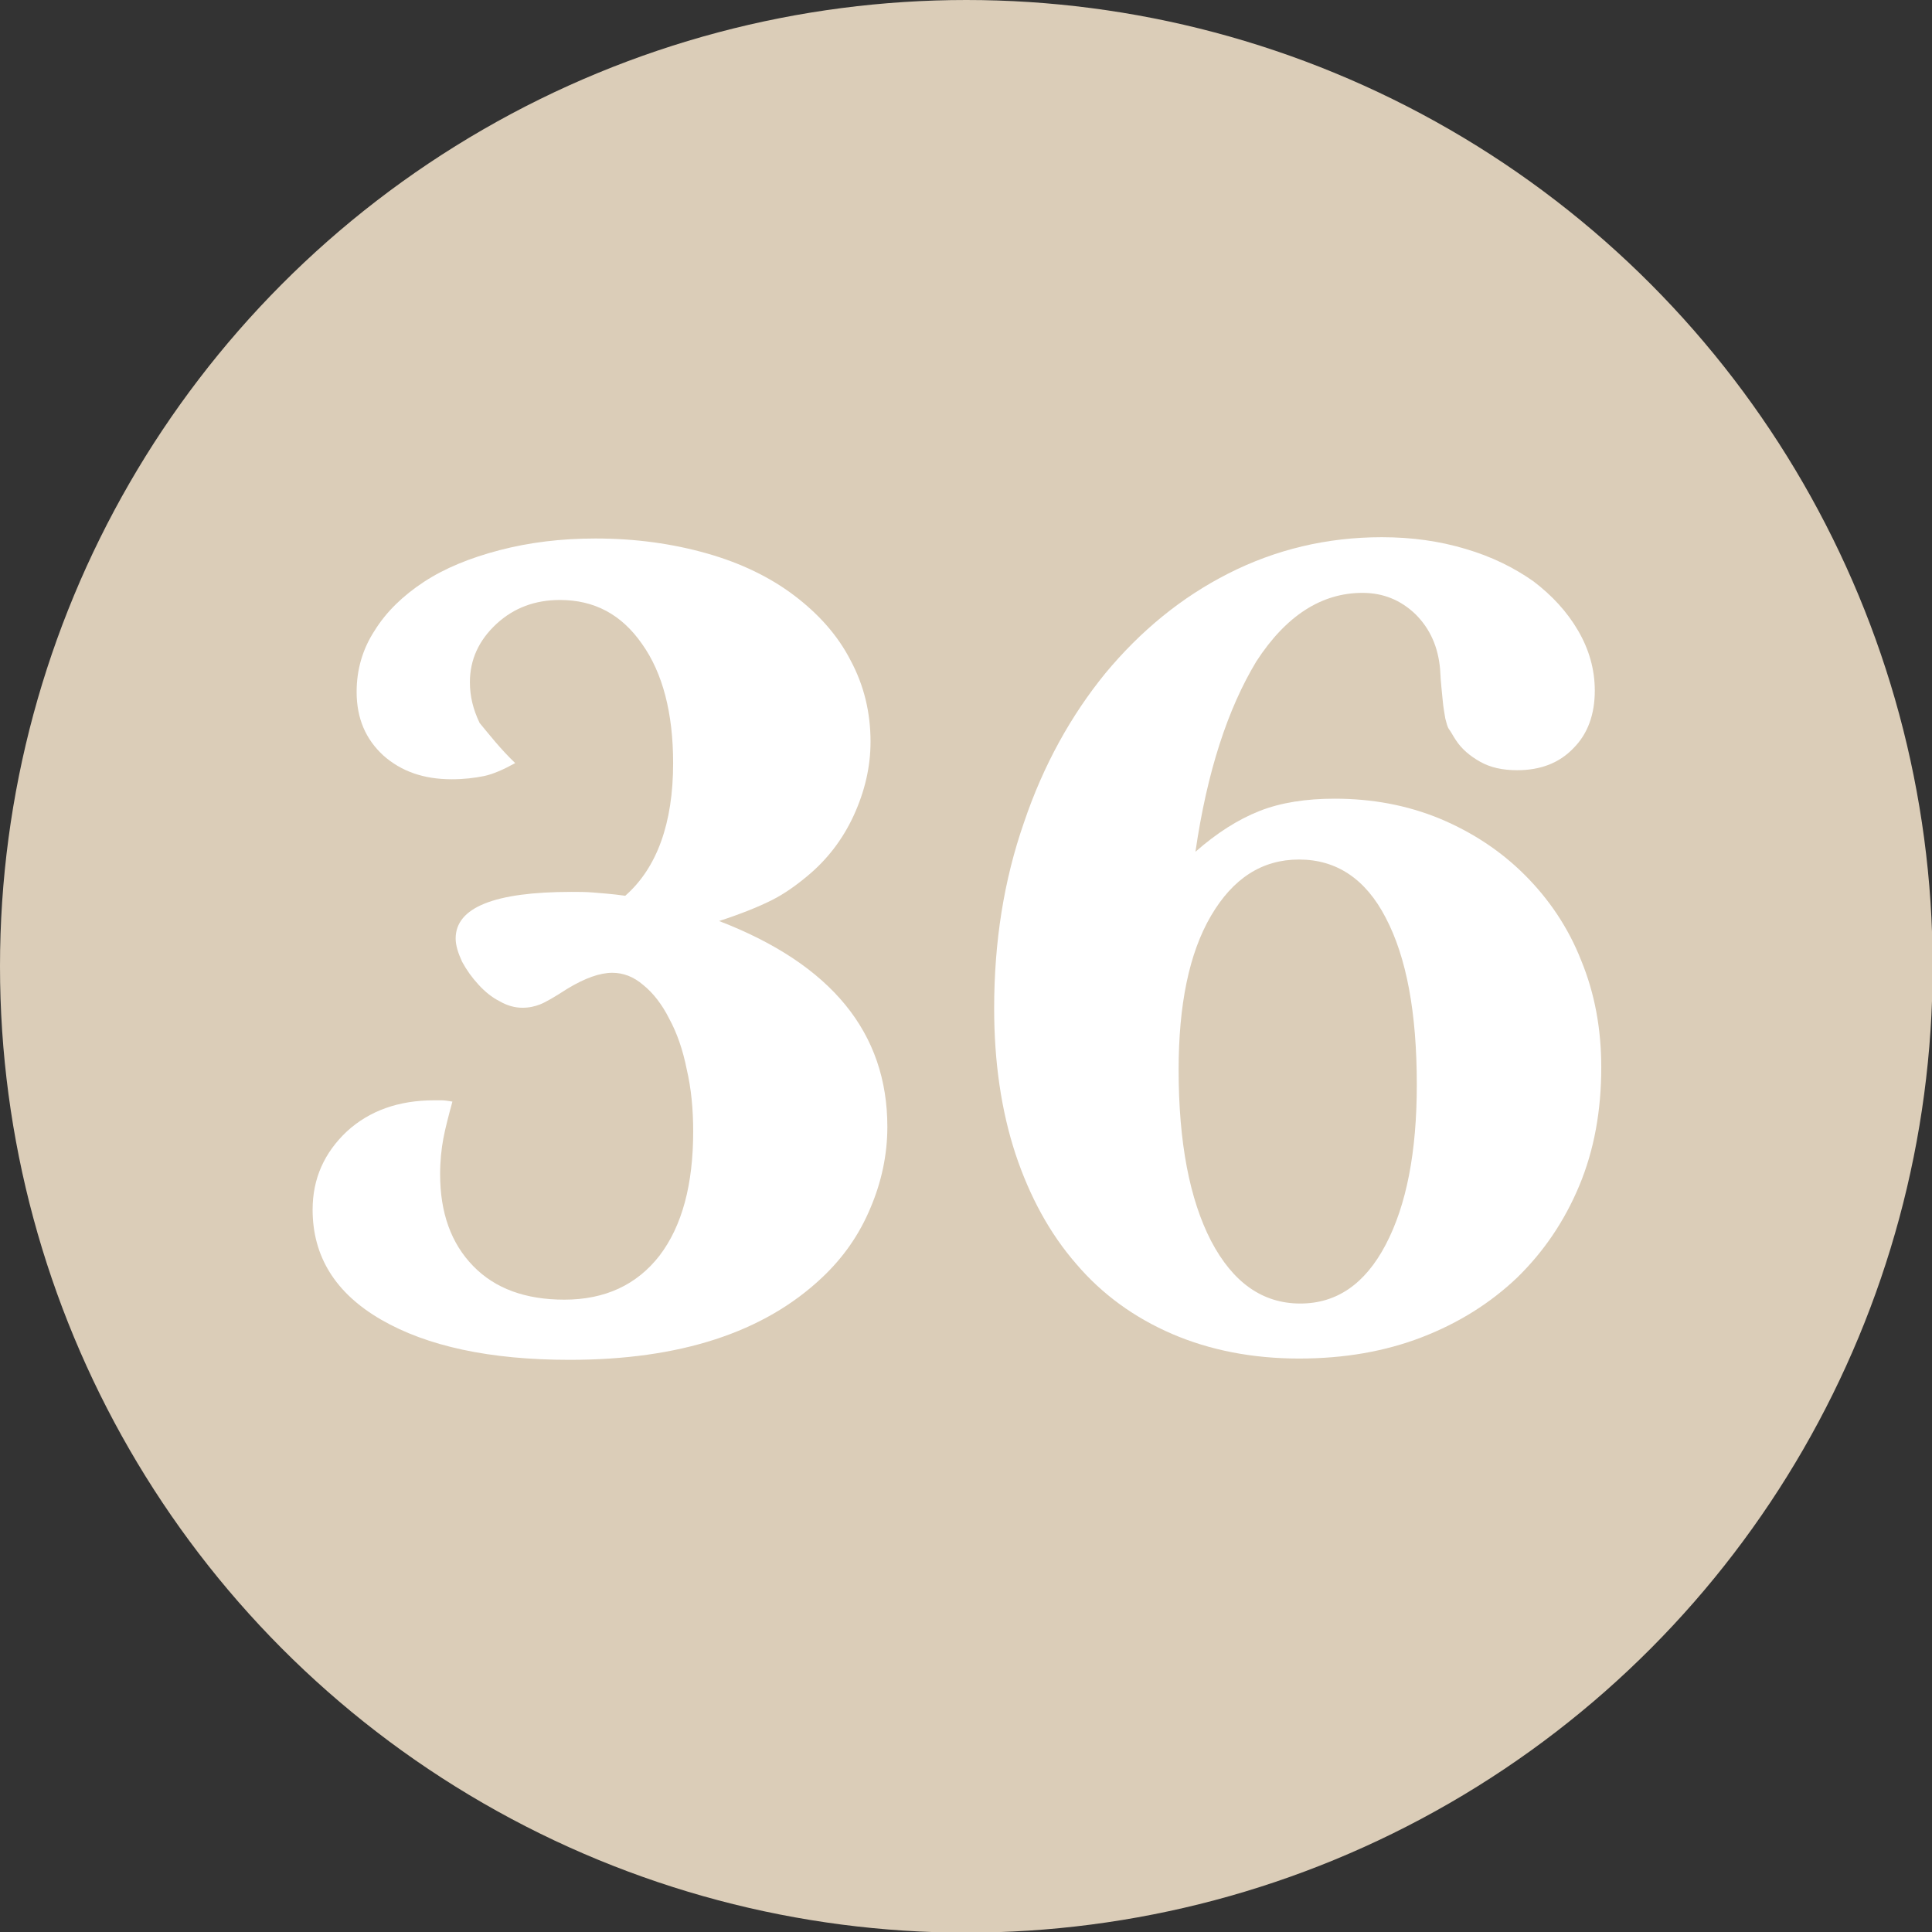 <?xml version="1.0" encoding="UTF-8"?> <svg xmlns="http://www.w3.org/2000/svg" xmlns:xlink="http://www.w3.org/1999/xlink" version="1.1" id="Ebene_1" x="0px" y="0px" width="298.5px" height="298.5px" viewBox="0 0 298.5 298.5" style="enable-background:new 0 0 298.5 298.5;" xml:space="preserve"><rect x="0" y="0" width="298.5" height="298.5" fill="#333333" stroke="none"/> <style type="text/css"> .st0{fill:#DBCDB8;} .st1{fill:#FFFFFF;} </style> <circle class="st0" cx="149.3" cy="149.3" r="149.3"></circle> <g> <path class="st1" d="M79.6,117.9c-1.8,1-3.4,1.7-4.8,2c-1.5,0.3-3.1,0.5-5,0.5c-4.3,0-7.8-1.2-10.6-3.7c-2.7-2.5-4.1-5.7-4.1-9.8 c0-3.4,0.9-6.6,2.8-9.5c1.8-2.9,4.4-5.4,7.6-7.5c3.2-2.1,7.1-3.7,11.7-4.9c4.6-1.2,9.5-1.8,14.8-1.8c6.2,0,11.9,0.8,17.2,2.3 c5.3,1.5,9.8,3.7,13.5,6.5c3.7,2.8,6.7,6.1,8.7,10c2.1,3.9,3.1,8.1,3.1,12.6c0,3.9-0.9,7.7-2.6,11.4c-1.7,3.7-4.1,6.8-7.1,9.3 c-1.8,1.5-3.6,2.8-5.6,3.8c-2,1-4.7,2.1-8.1,3.2c17.4,6.7,26,17.3,26,31.8c0,4.3-0.9,8.5-2.6,12.5c-1.7,4.1-4.2,7.7-7.5,10.8 c-9,8.5-22,12.7-39,12.7c-12.3,0-22-2.1-29.1-6.2c-7.1-4.1-10.6-9.8-10.6-17c0-4.8,1.8-8.8,5.3-12.1c3.5-3.2,8-4.8,13.5-4.8 c0.3,0,0.6,0,1.1,0c0.5,0,1.1,0.1,1.7,0.2c-0.6,2.2-1.1,4.1-1.4,5.7c-0.3,1.6-0.5,3.5-0.5,5.5c0,6,1.7,10.7,5.1,14.2 c3.4,3.5,8.1,5.2,14.1,5.2c6.3,0,11.2-2.3,14.7-6.8c3.5-4.6,5.2-11,5.2-19.2c0-3.4-0.3-6.6-1-9.6c-0.6-3-1.5-5.6-2.7-7.8 c-1.1-2.2-2.5-4-4-5.2c-1.5-1.3-3.1-1.9-4.8-1.9c-1.9,0-4.2,0.8-7,2.5c-2,1.3-3.4,2.1-4.2,2.4c-0.8,0.3-1.6,0.5-2.7,0.5 c-1.1,0-2.3-0.3-3.5-1c-1.2-0.6-2.3-1.5-3.3-2.6c-1-1.1-1.8-2.2-2.5-3.5c-0.6-1.3-1-2.5-1-3.6c0-4.8,6-7.2,17.9-7.2 c1.1,0,2.3,0,3.4,0.1c1.1,0.1,2.8,0.2,4.9,0.5c4.9-4.3,7.4-11.2,7.4-20.5c0-7.7-1.6-13.9-4.8-18.4c-3.2-4.6-7.4-6.8-12.7-6.8 c-3.8,0-7.1,1.2-9.8,3.7c-2.7,2.5-4.1,5.5-4.1,9c0,2.2,0.5,4.2,1.5,6.3C75.6,113.5,77.3,115.7,79.6,117.9z"></path> <path class="st1" d="M184.7,131.6c3.3-2.9,6.6-5,9.9-6.3c3.3-1.3,7.2-1.9,11.6-1.9c5.8,0,11.2,1,16.3,3.1c5,2.1,9.4,5,13.1,8.7 c3.7,3.7,6.7,8.1,8.7,13.2c2.1,5.1,3.1,10.6,3.1,16.5c0,6.7-1.1,12.8-3.4,18.3c-2.3,5.5-5.5,10.2-9.6,14.2c-4.1,3.9-9,7-14.7,9.2 c-5.7,2.2-12,3.3-19,3.3c-7.2,0-13.8-1.3-19.6-3.8c-5.8-2.5-10.8-6.1-14.8-10.8c-4.1-4.7-7.2-10.4-9.4-17 c-2.2-6.7-3.3-14.2-3.3-22.5c0-10.3,1.5-19.8,4.6-28.7c3-8.9,7.3-16.6,12.6-23.1c5.4-6.5,11.7-11.7,19-15.4 c7.3-3.7,15.2-5.6,23.7-5.6c4.6,0,8.9,0.6,12.9,1.8c4.1,1.2,7.5,2.9,10.5,5c2.9,2.2,5.2,4.7,6.9,7.6c1.7,2.9,2.6,6,2.6,9.3 c0,3.7-1.1,6.7-3.3,8.9c-2.2,2.3-5.1,3.4-8.7,3.4c-2.2,0-4.1-0.4-5.7-1.3c-1.6-0.9-2.9-2-3.8-3.4c-0.4-0.6-0.7-1.2-1-1.6 c-0.3-0.4-0.4-1-0.6-1.7c-0.1-0.7-0.3-1.6-0.4-2.8c-0.1-1.1-0.3-2.7-0.4-4.8c-0.3-3.4-1.5-6.2-3.8-8.5c-2.3-2.2-5-3.3-8.2-3.3 c-6.3,0-11.8,3.5-16.4,10.6C189.7,109.5,186.5,119.2,184.7,131.6z M200.7,132.8c-5.7,0-10.2,2.9-13.6,8.7c-3.4,5.8-5,13.8-5,23.8 c0,11.2,1.7,20,5,26.4c3.4,6.5,8,9.7,13.8,9.7c5.6,0,10-3,13.2-9.1s4.8-14.3,4.8-24.7c0-11.2-1.6-19.7-4.8-25.8 C211,135.8,206.5,132.8,200.7,132.8z"></path> </g> <g> </g> <g> </g> <g> </g> <g> </g> <g> </g> <g> </g> </svg> 